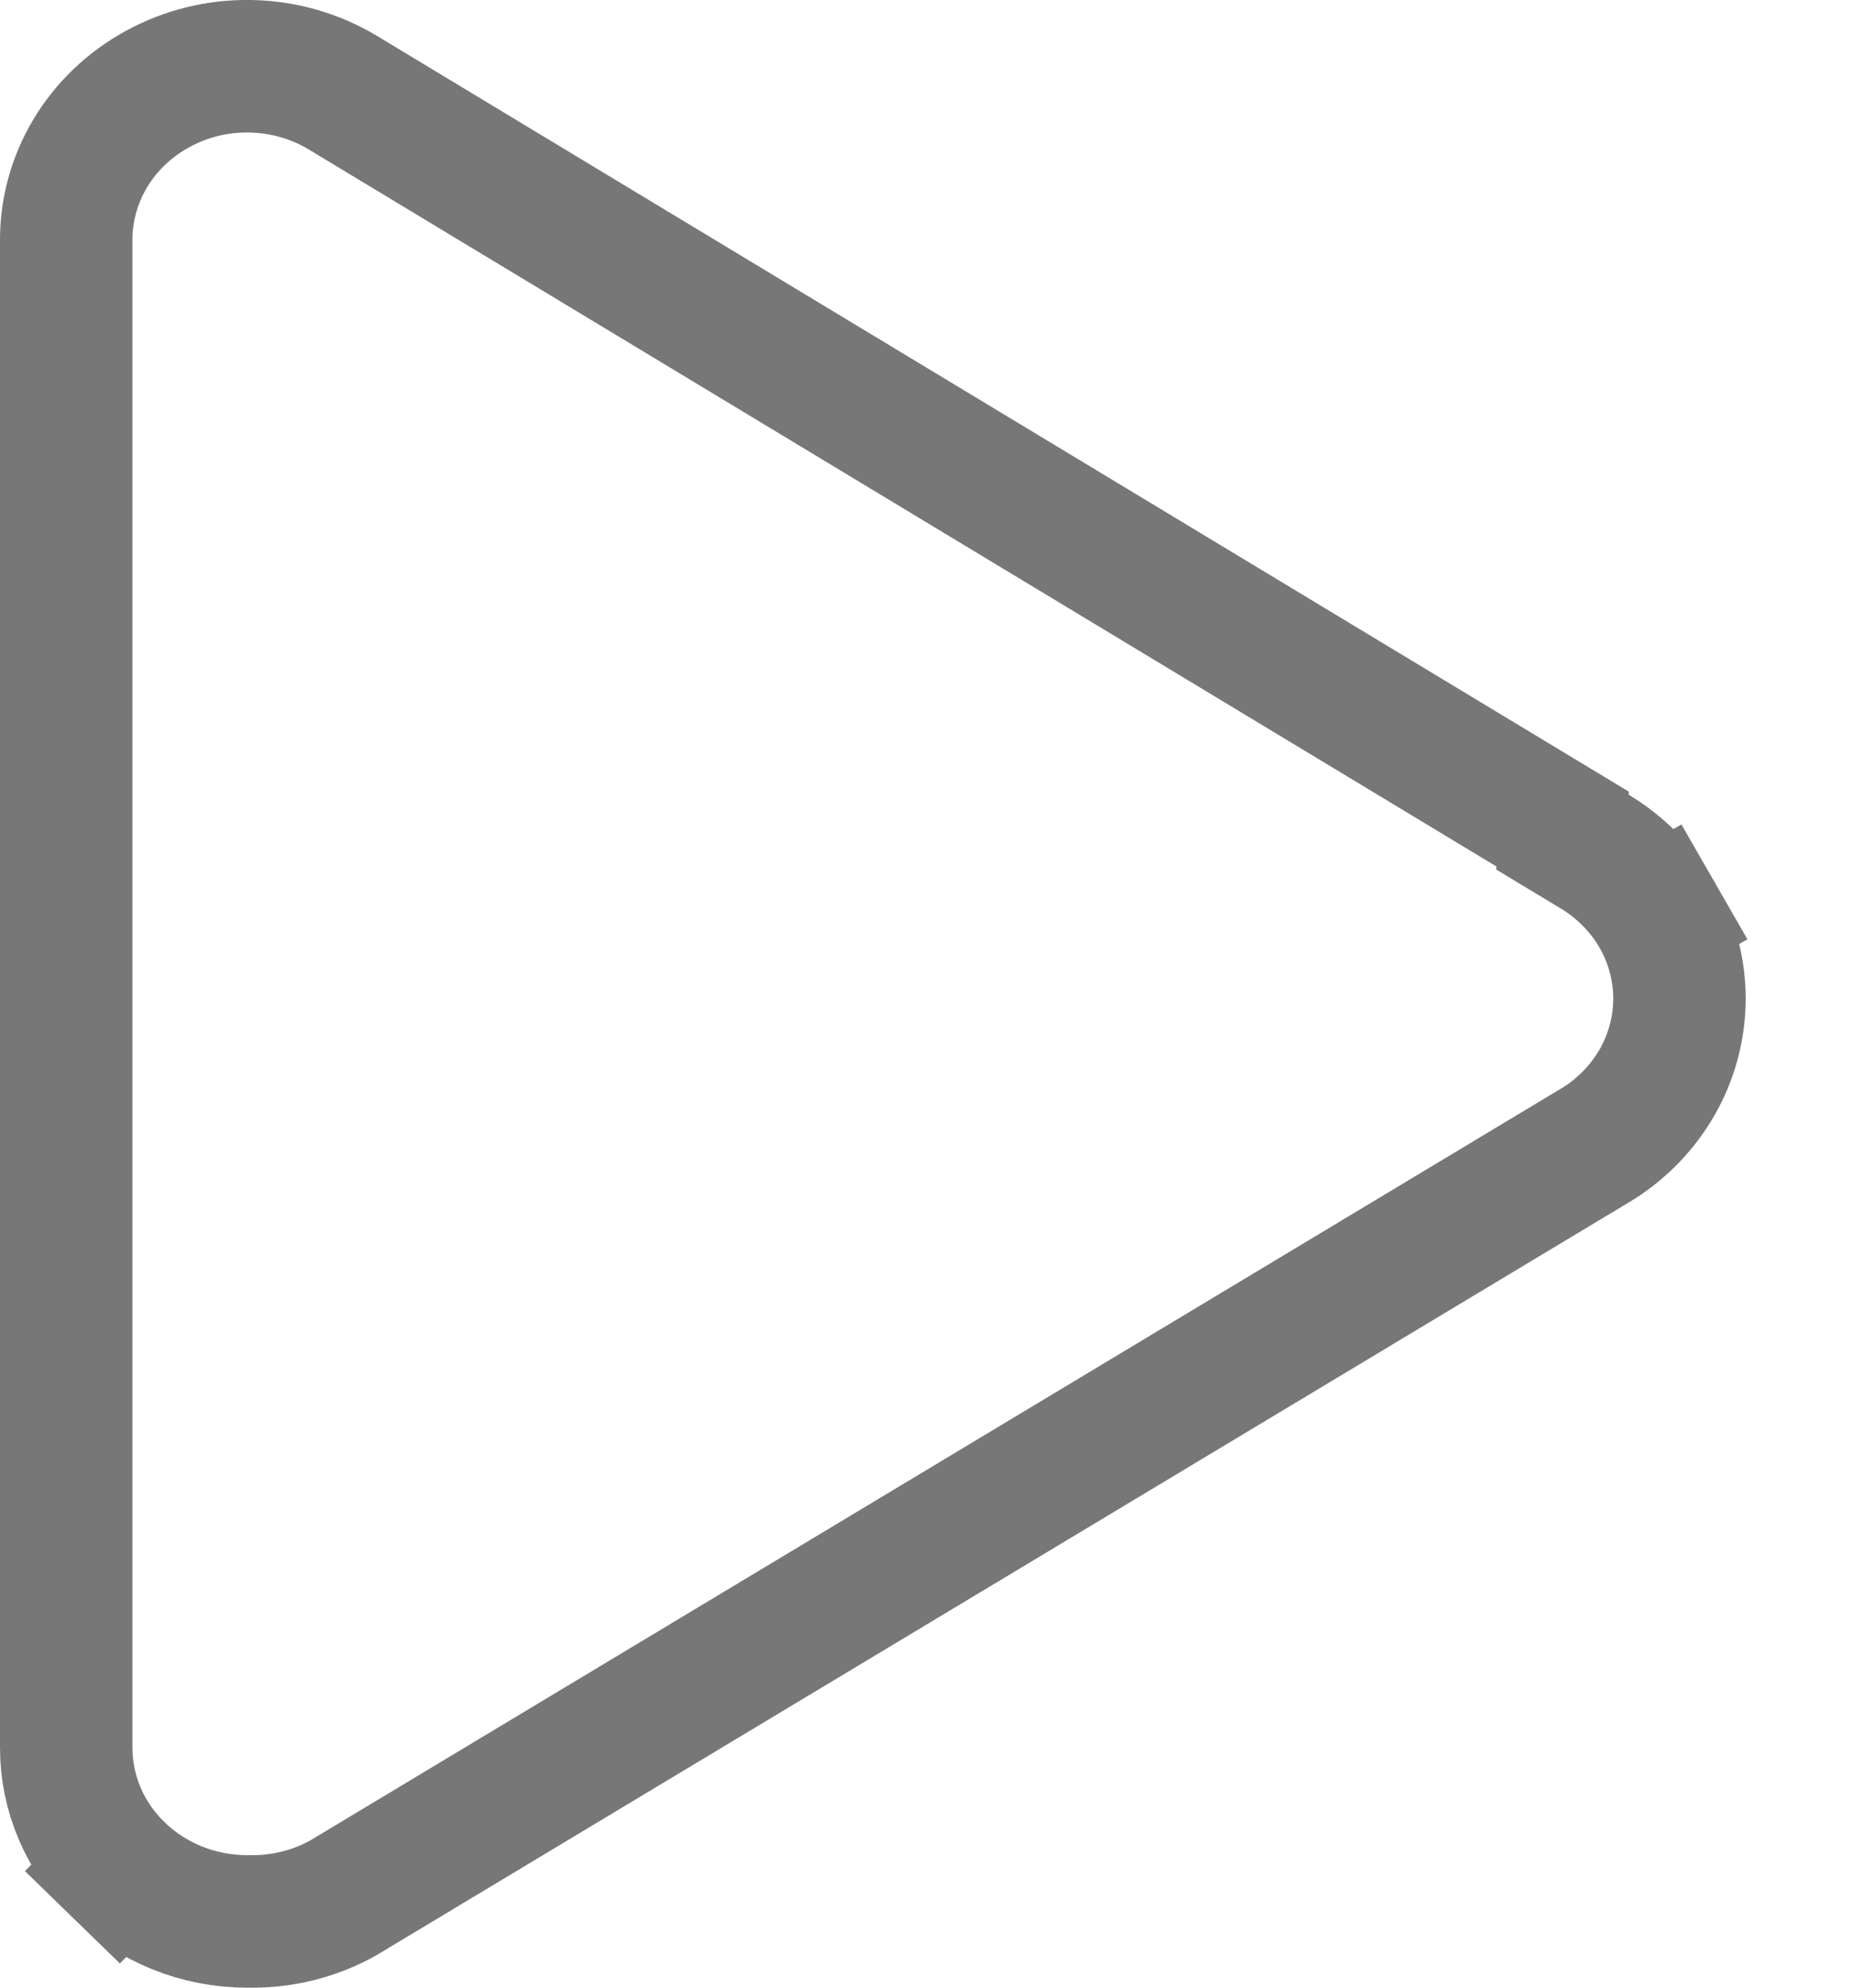 <?xml version="1.0" encoding="UTF-8"?>
<svg xmlns="http://www.w3.org/2000/svg" width="14" height="15" viewBox="0 0 14 15" fill="none">
  <path d="M0.5 1.834H0.5L0.5 1.827C0.497 1.595 0.558 1.366 0.678 1.163C0.798 0.96 0.974 0.79 1.188 0.673C1.402 0.555 1.645 0.495 1.893 0.5C2.141 0.505 2.381 0.574 2.59 0.7C2.59 0.7 2.59 0.7 2.59 0.7L11.799 6.256V6.28L12.041 6.426C12.239 6.545 12.401 6.71 12.513 6.904L12.946 6.655L12.513 6.904C12.624 7.098 12.682 7.316 12.682 7.536C12.682 7.756 12.624 7.974 12.513 8.168C12.401 8.362 12.24 8.527 12.042 8.646C12.042 8.646 12.041 8.646 12.041 8.646C12.041 8.646 12.041 8.646 12.041 8.646L2.596 14.32C2.379 14.443 2.129 14.505 1.876 14.5L1.876 14.5H1.866C1.499 14.5 1.15 14.358 0.895 14.111L0.547 14.469L0.895 14.111C0.64 13.864 0.5 13.532 0.5 13.19V1.834Z" stroke="#777777"></path>
</svg>
